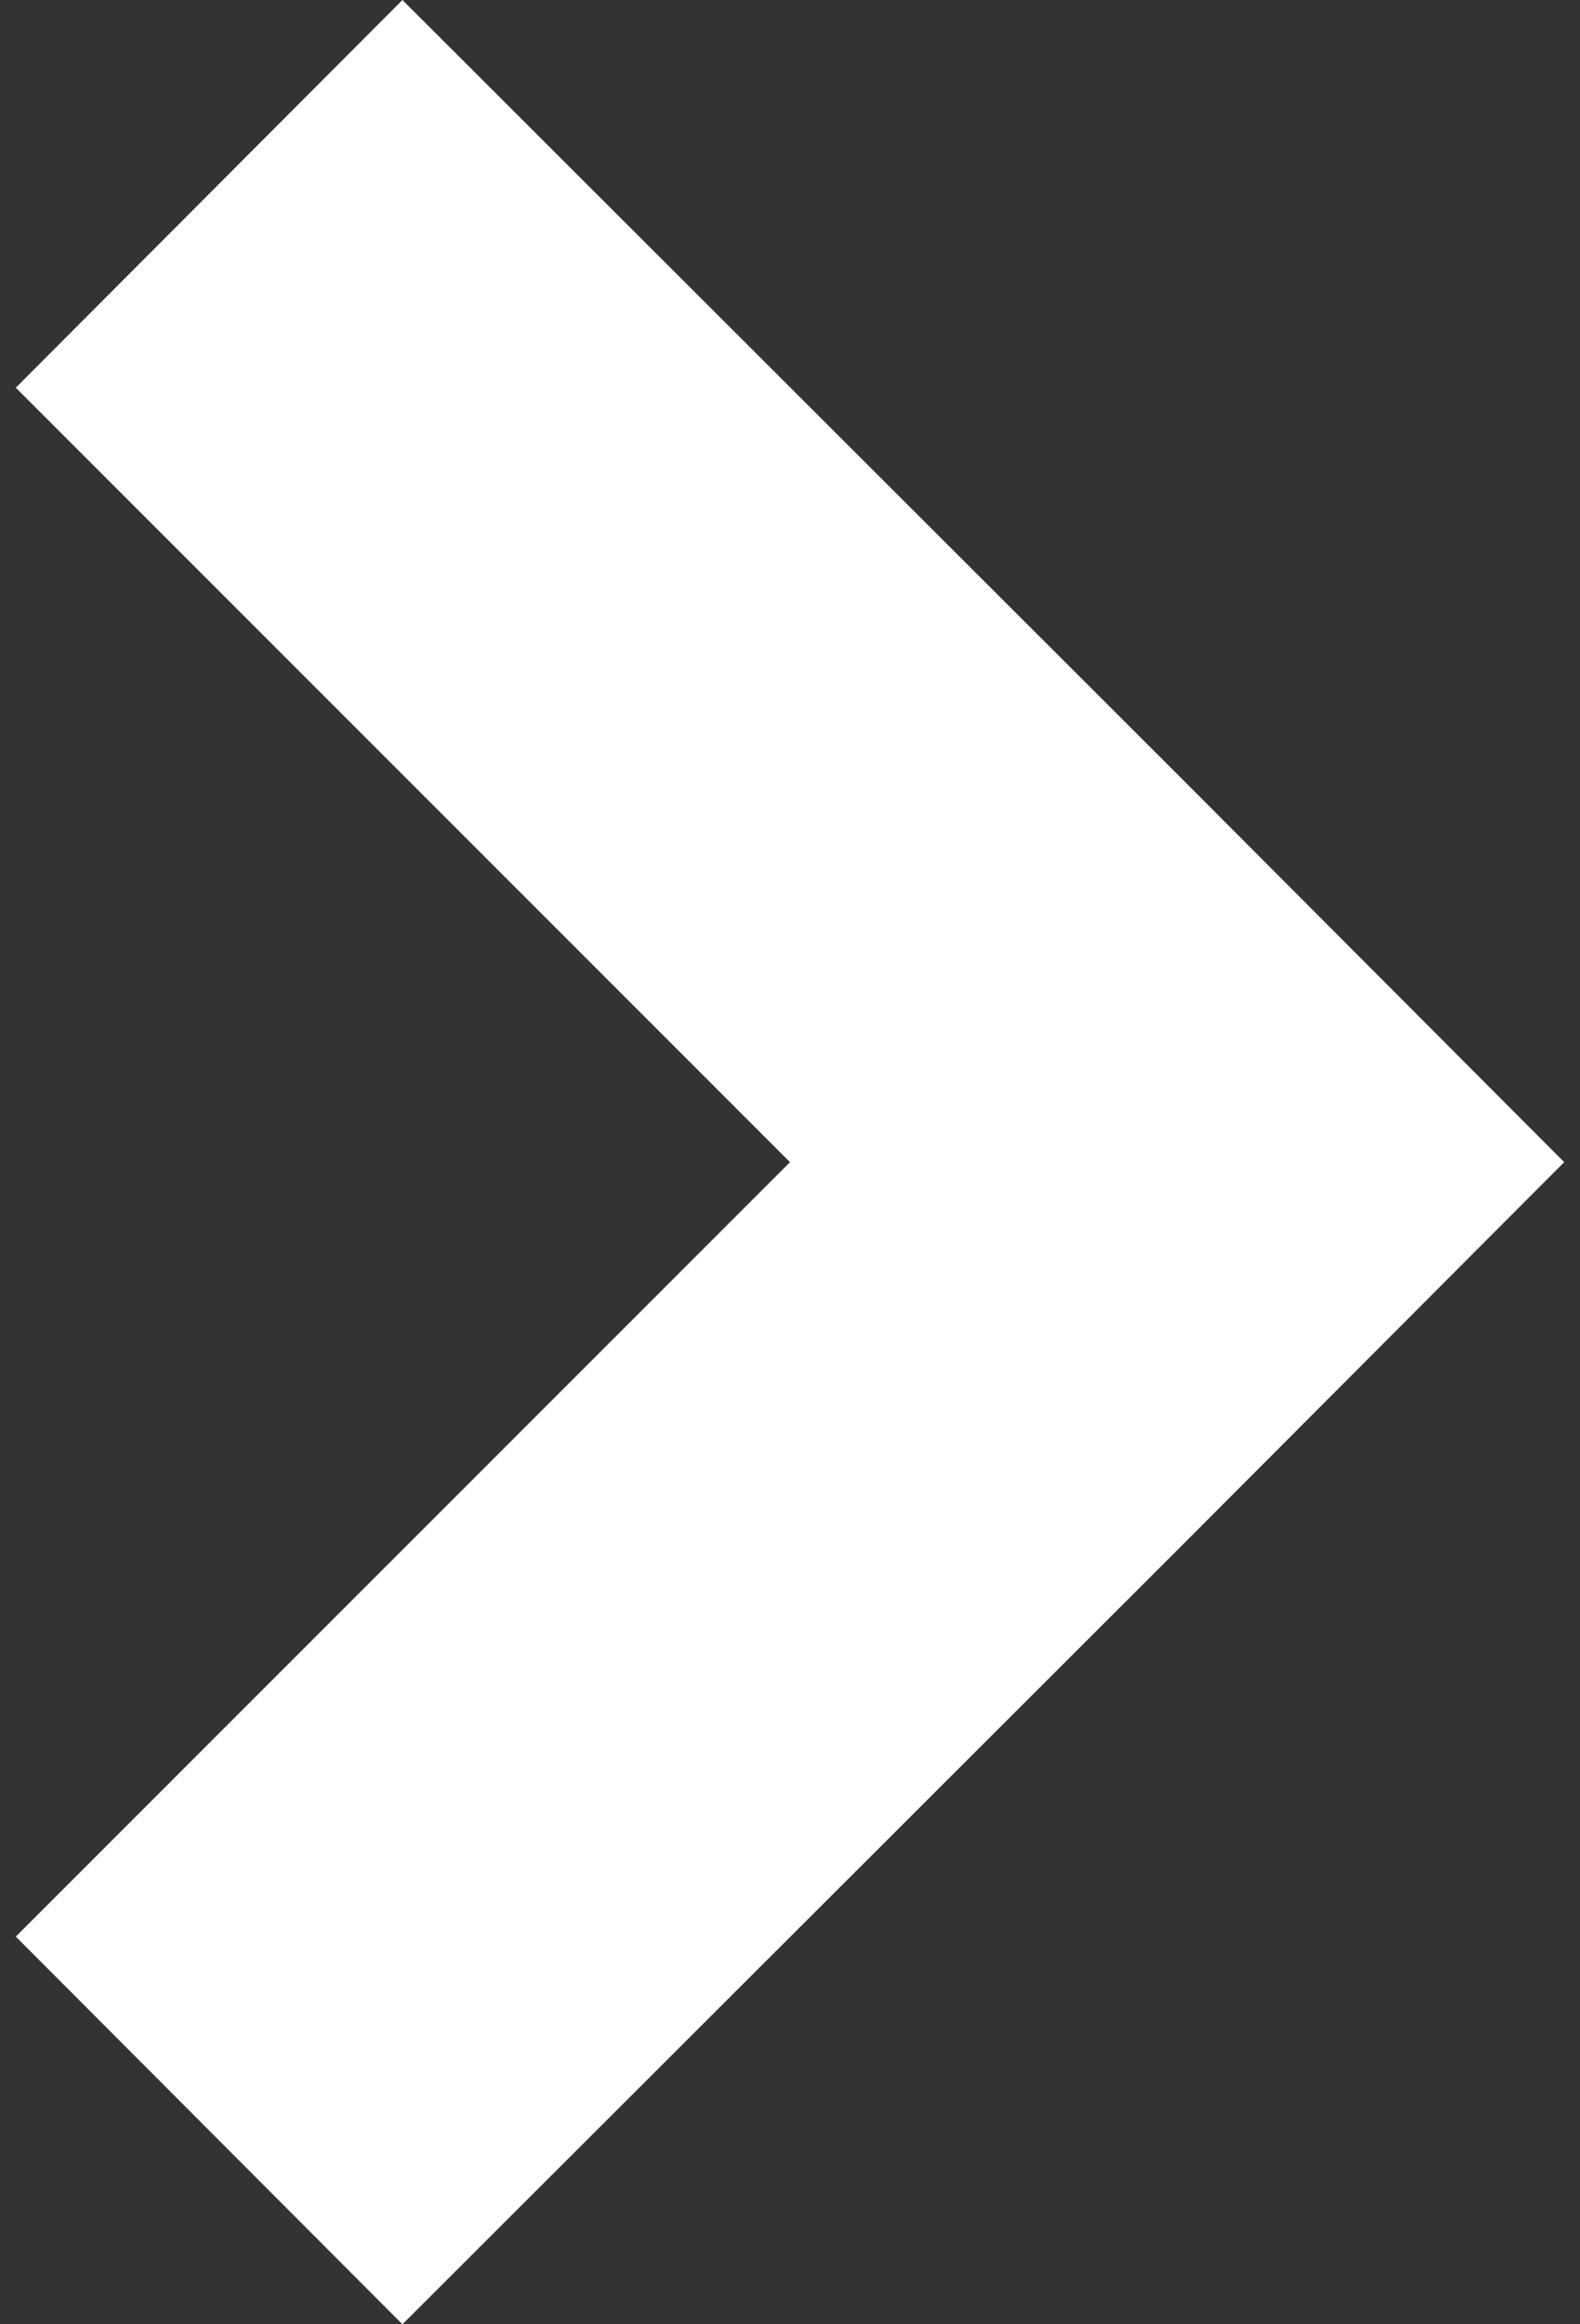 <svg id="eeb957c7-d938-4bd6-8582-2c49bd61bc76" data-name="Layer 1" xmlns="http://www.w3.org/2000/svg" viewBox="0 0 17 25"><rect x="0" y="0" width="17" height="25" fill="#333333" stroke="none"/><defs><style>.f3159101-643c-42c1-94e3-884f9343297a{fill:#fff;fill-rule:evenodd;}</style></defs><title>accion_</title><polygon class="f3159101-643c-42c1-94e3-884f9343297a" points="12.67 16.67 16.83 12.5 16.83 12.5 16.83 12.5 12.67 8.33 12.67 8.33 4.33 0 0.17 4.17 8.5 12.5 0.17 20.83 4.33 25 12.67 16.67 12.67 16.67"/></svg>